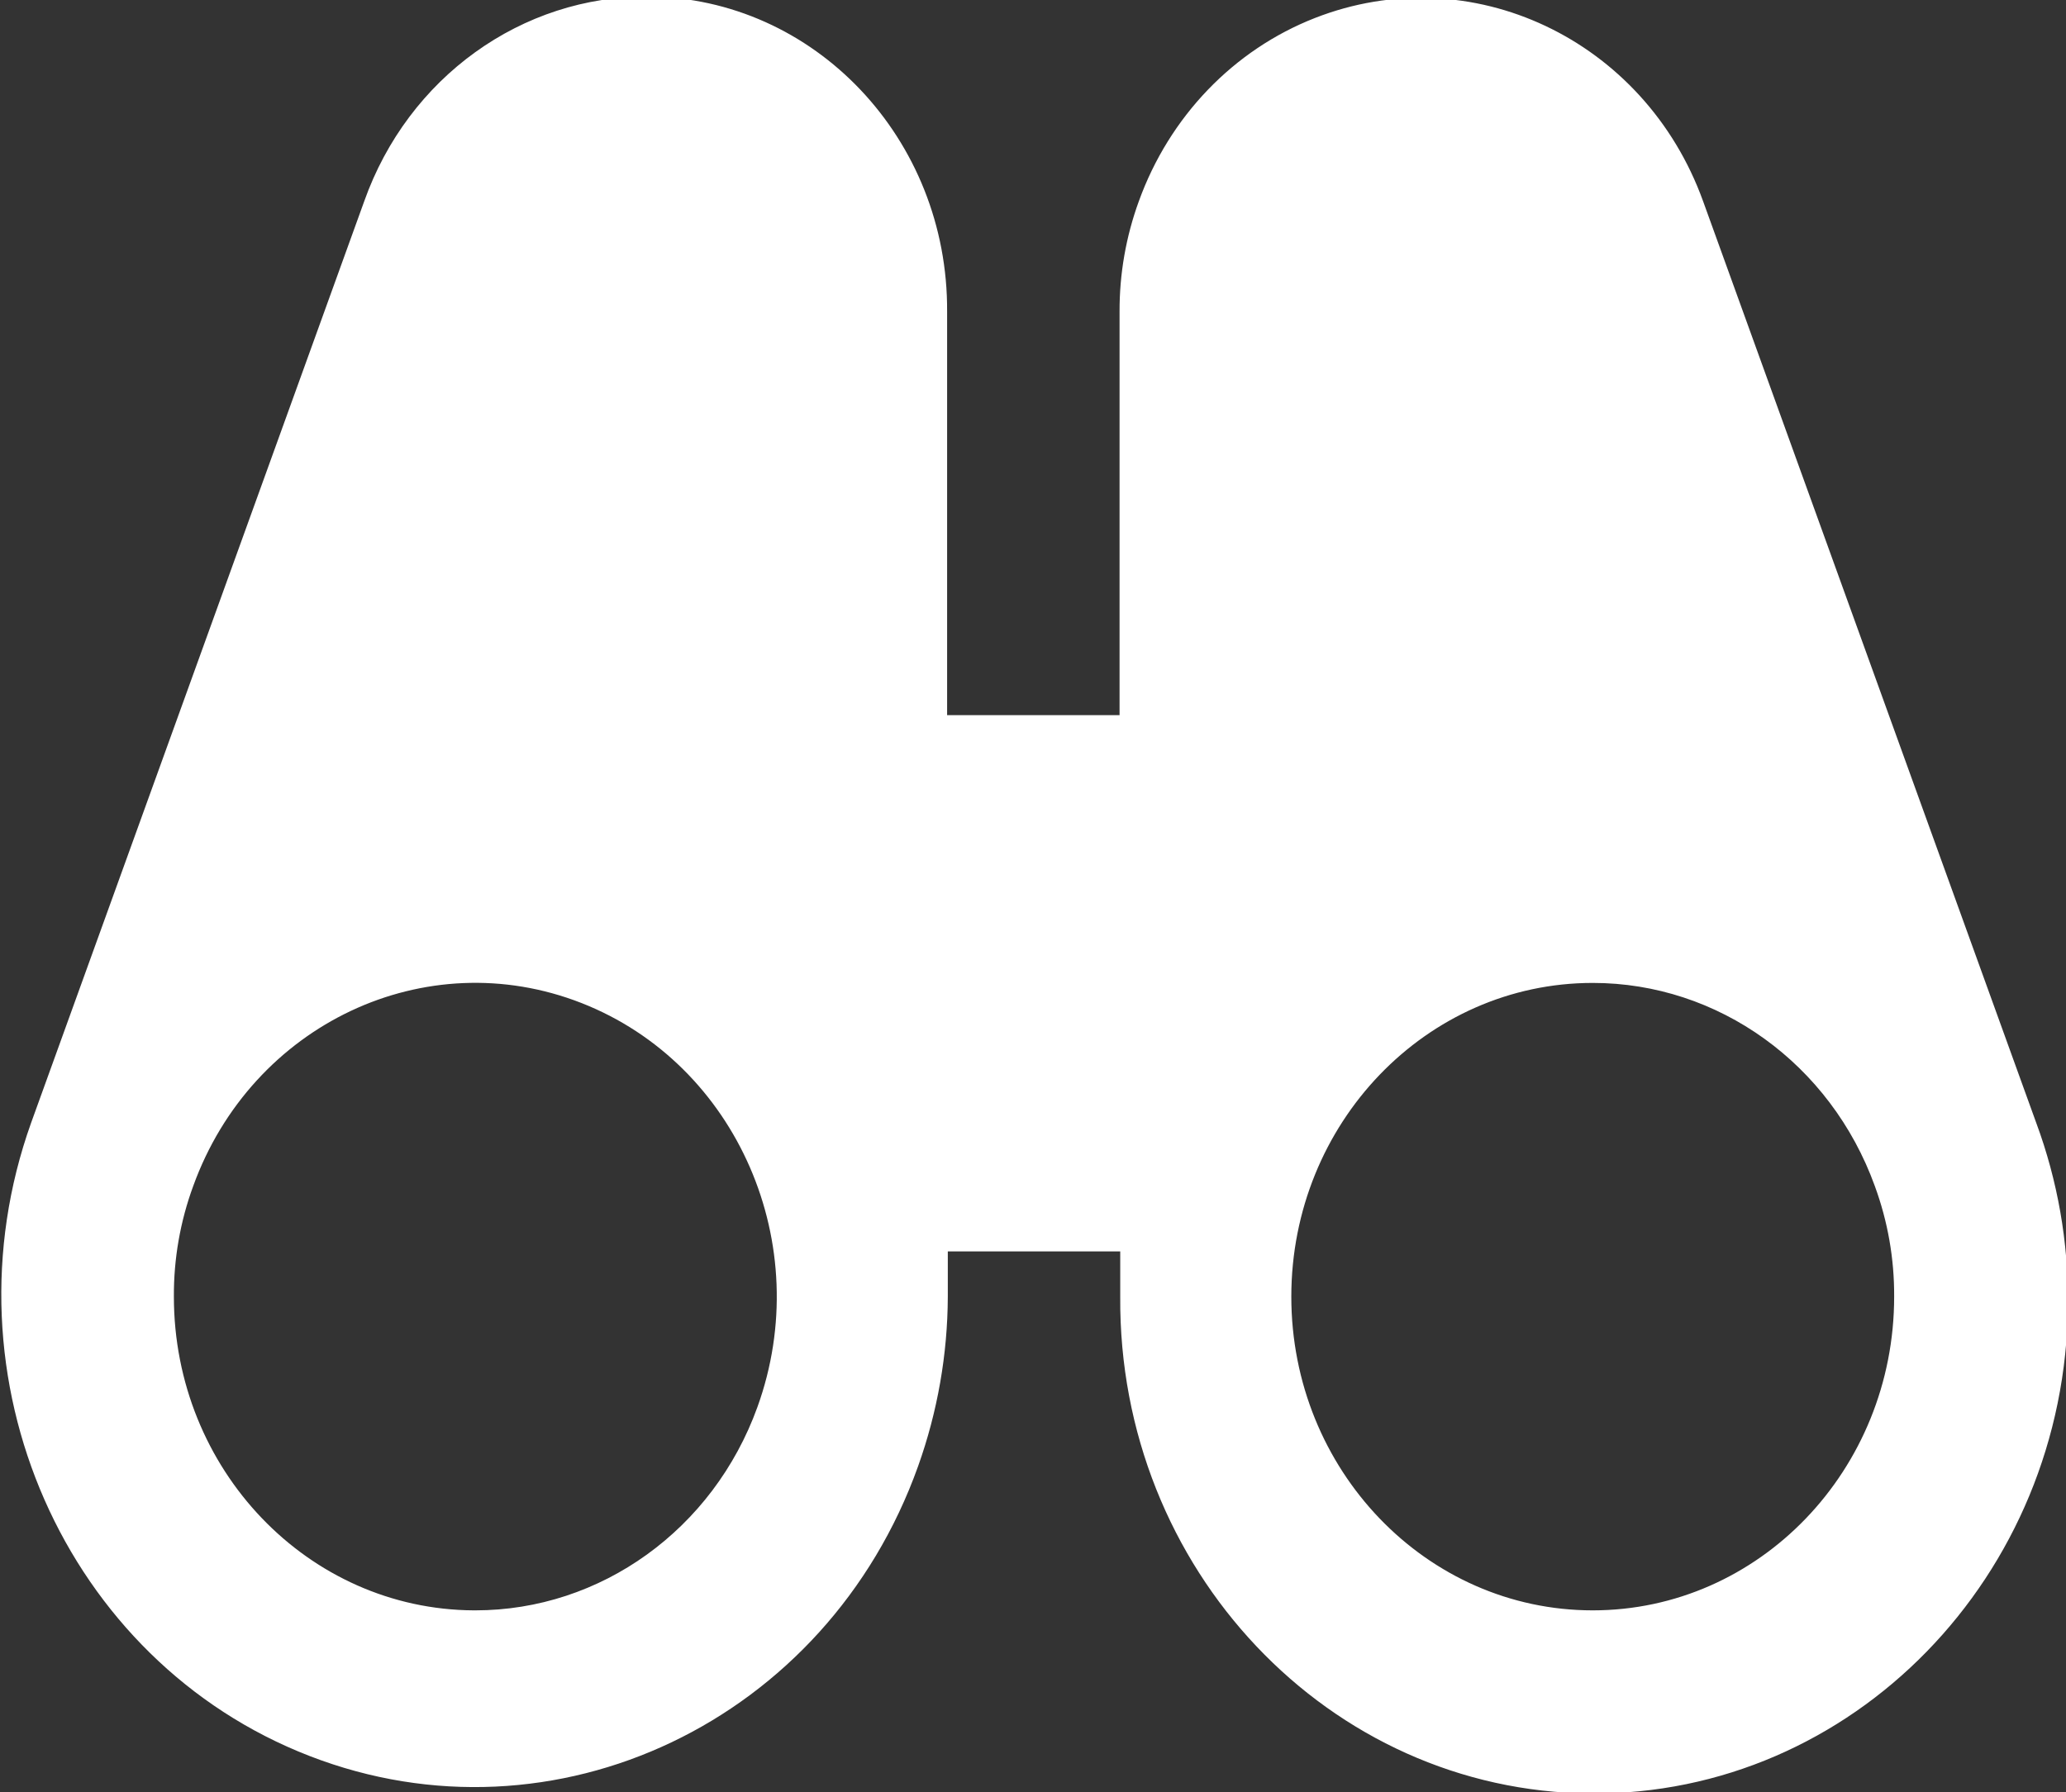 <svg xmlns="http://www.w3.org/2000/svg" xmlns:xlink="http://www.w3.org/1999/xlink" width="68" height="59" xml:space="preserve"><rect width="100%" height="100%" fill="#333333" stroke="none"/>  <defs>    <clipPath id="clip0">      <rect x="885" y="478" width="68" height="59"></rect>    </clipPath>  </defs>  <g clip-path="url(#clip0)" transform="translate(-885 -478)">    <path d="M265.625 538.333 254.659 509.183 254.659 509.183C252.73 504.054 247.009 501.461 241.88 503.391 239.206 504.397 237.094 506.508 236.088 509.183 235.664 510.3 235.448 511.485 235.453 512.679L235.453 525.438 229.777 525.438 229.777 512.679C229.813 507.212 225.413 502.751 219.946 502.712 215.777 502.685 212.037 505.271 210.593 509.183L210.593 509.183 199.627 538.333 199.627 538.333C196.63 546.395 200.736 555.361 208.799 558.357 216.861 561.356 225.827 557.249 228.823 549.188 229.461 547.471 229.793 545.657 229.8 543.827L229.8 542.397 235.475 542.397 235.475 543.827C235.412 552.441 242.343 559.477 250.957 559.54 259.57 559.604 266.604 552.673 266.669 544.059 266.683 542.102 266.329 540.159 265.625 538.333ZM214.203 553.749C208.741 553.724 204.327 549.29 204.327 543.827 204.32 542.633 204.536 541.448 204.963 540.331 206.894 535.203 212.616 532.612 217.744 534.542 222.871 536.474 225.463 542.195 223.532 547.324 222.077 551.19 218.378 553.749 214.248 553.749ZM251.027 553.749C245.549 553.749 241.106 549.306 241.106 543.827 241.108 538.347 245.549 533.906 251.029 533.906 255.159 533.906 258.857 536.465 260.312 540.331 260.739 541.448 260.955 542.633 260.948 543.827 260.948 549.306 256.505 553.749 251.027 553.749Z" fill="#FFFFFF" transform="matrix(1 0 0 1.041 686.396 -45.436)"></path>  </g></svg>